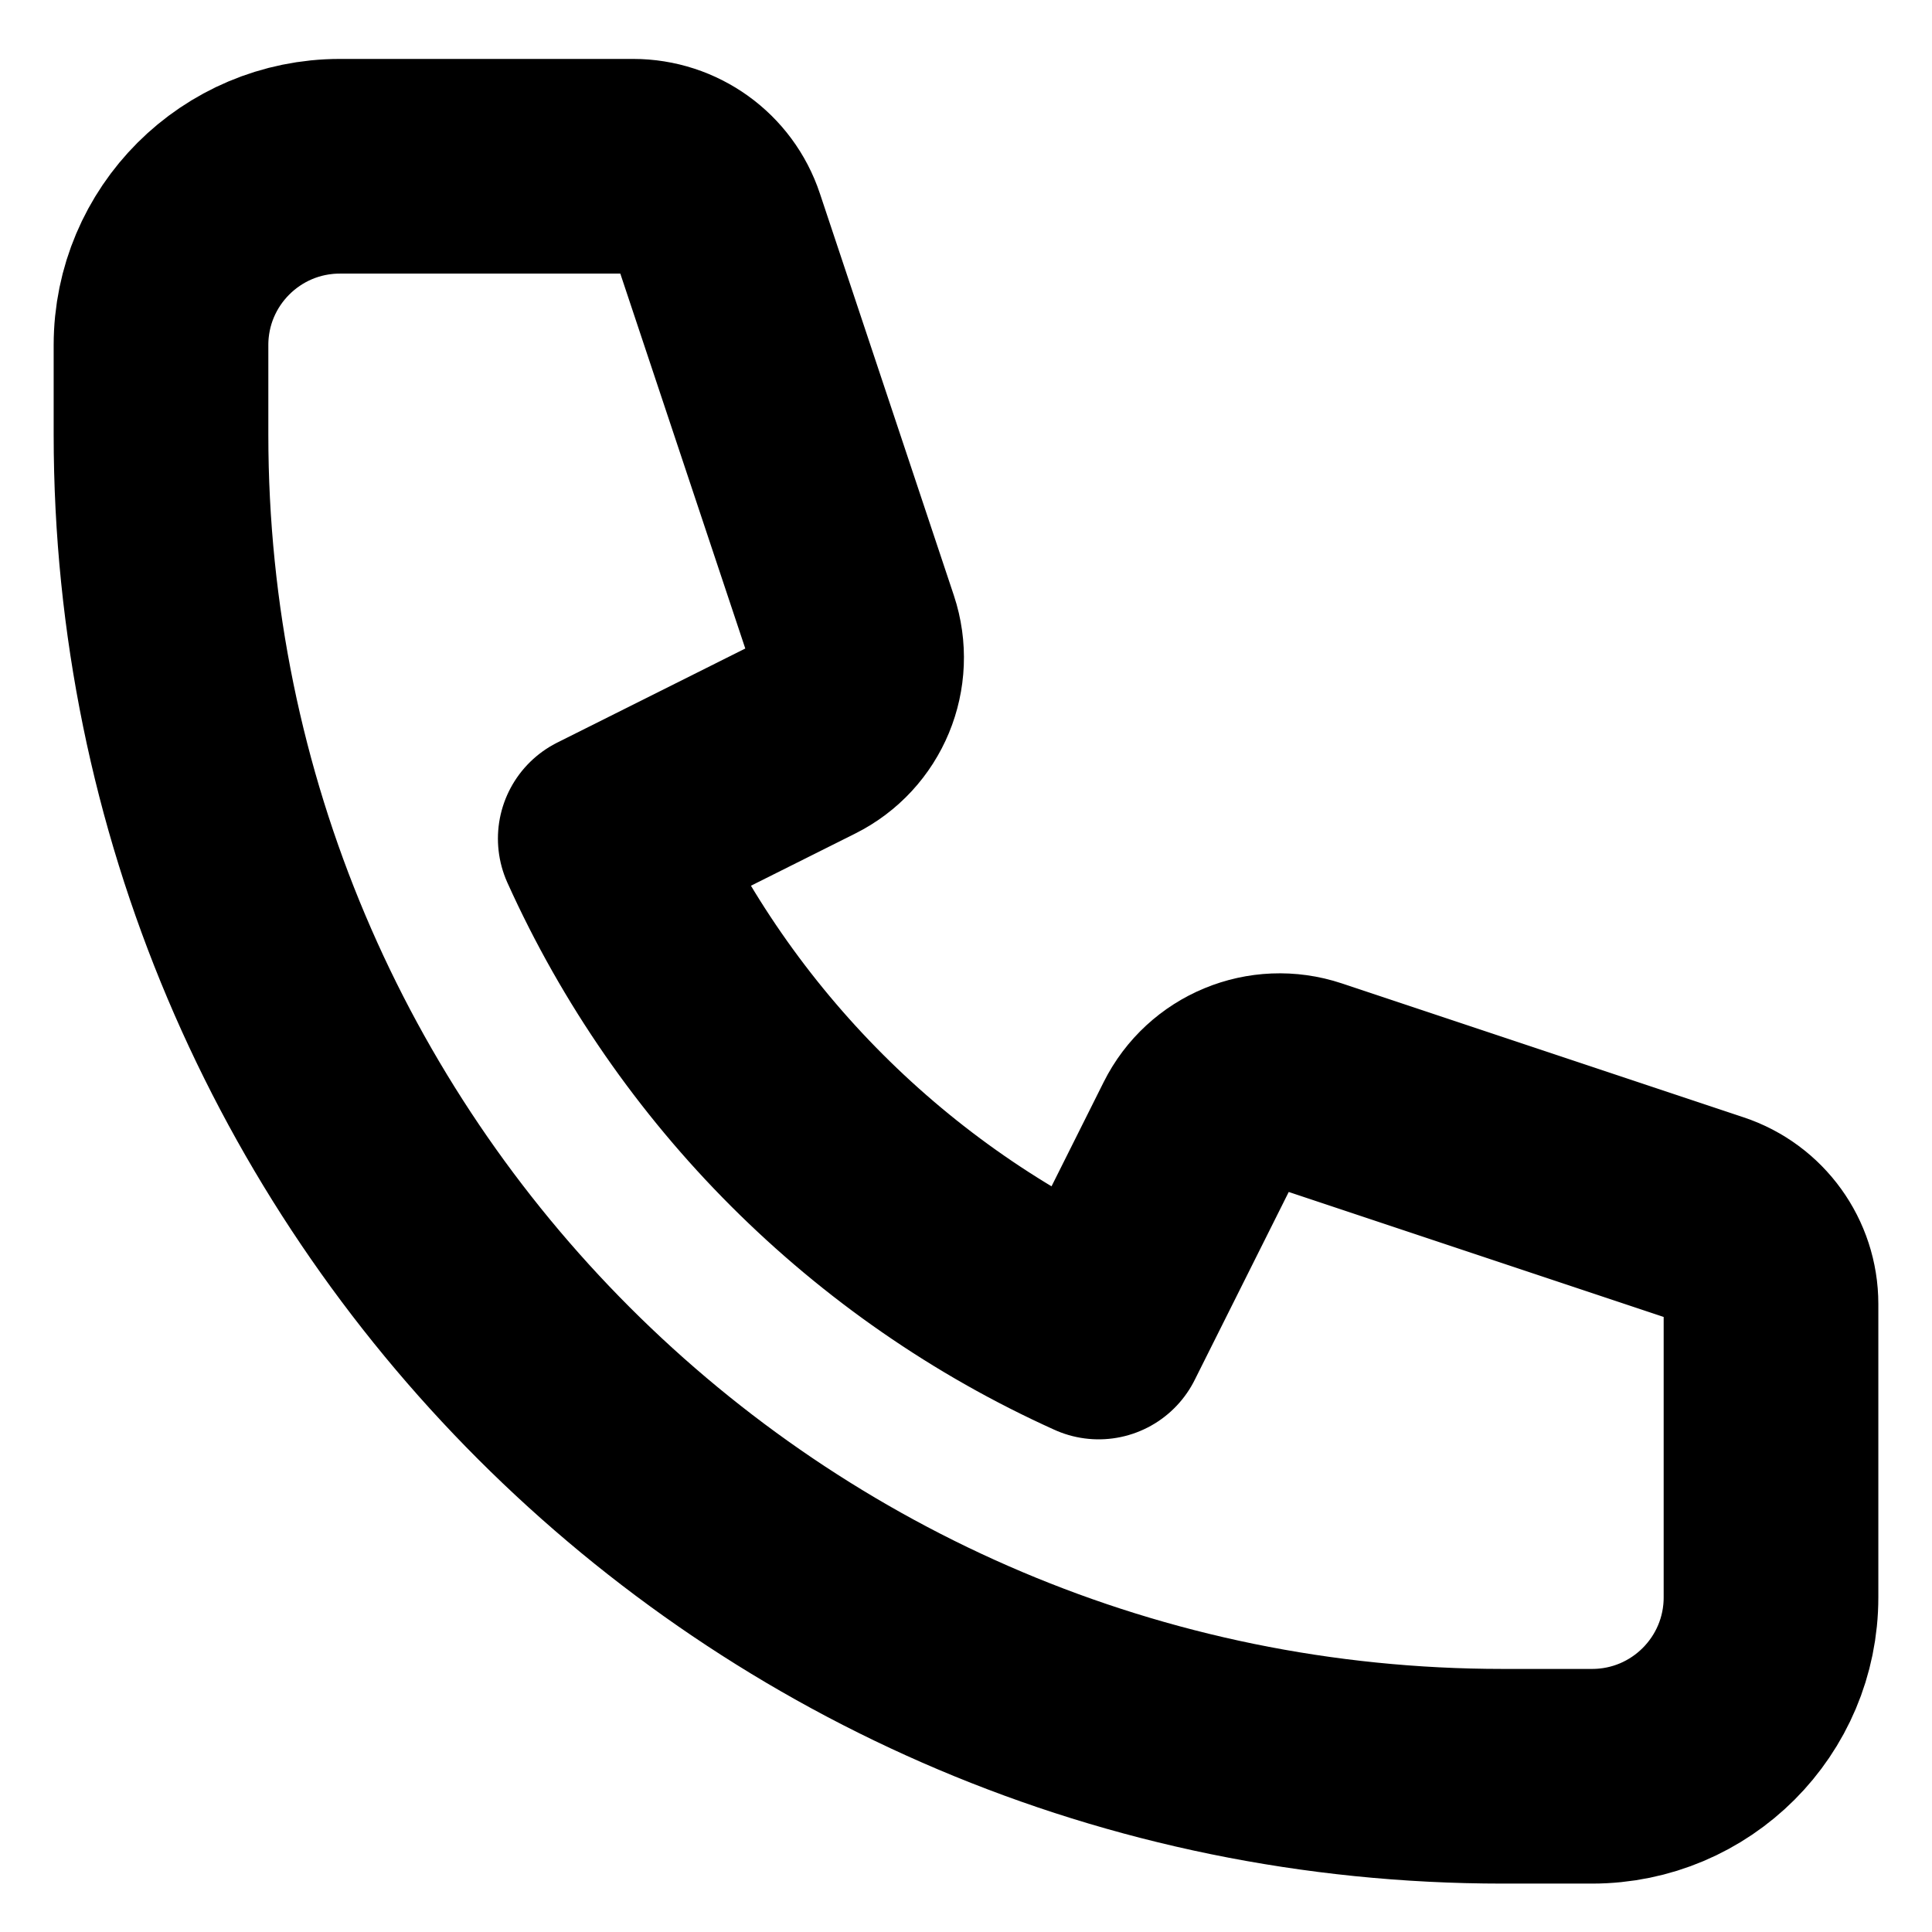 <svg width="18" height="18" viewBox="0 0 18 18" fill="none" xmlns="http://www.w3.org/2000/svg">
<path d="M1.5 3.215C1.5 2.295 2.246 1.549 3.167 1.549H5.899C6.258 1.549 6.577 1.778 6.69 2.119L7.938 5.863C8.069 6.257 7.891 6.687 7.52 6.872L5.639 7.813C6.558 9.85 8.199 11.491 10.236 12.41L11.177 10.529C11.362 10.158 11.792 9.98 12.186 10.111L15.93 11.359C16.27 11.472 16.5 11.791 16.5 12.149V14.882C16.5 15.803 15.754 16.549 14.833 16.549H14C7.096 16.549 1.5 10.952 1.5 4.049V3.215Z" stroke="currentColor" stroke-width="2" stroke-linecap="round" stroke-linejoin="round"/>
</svg>
